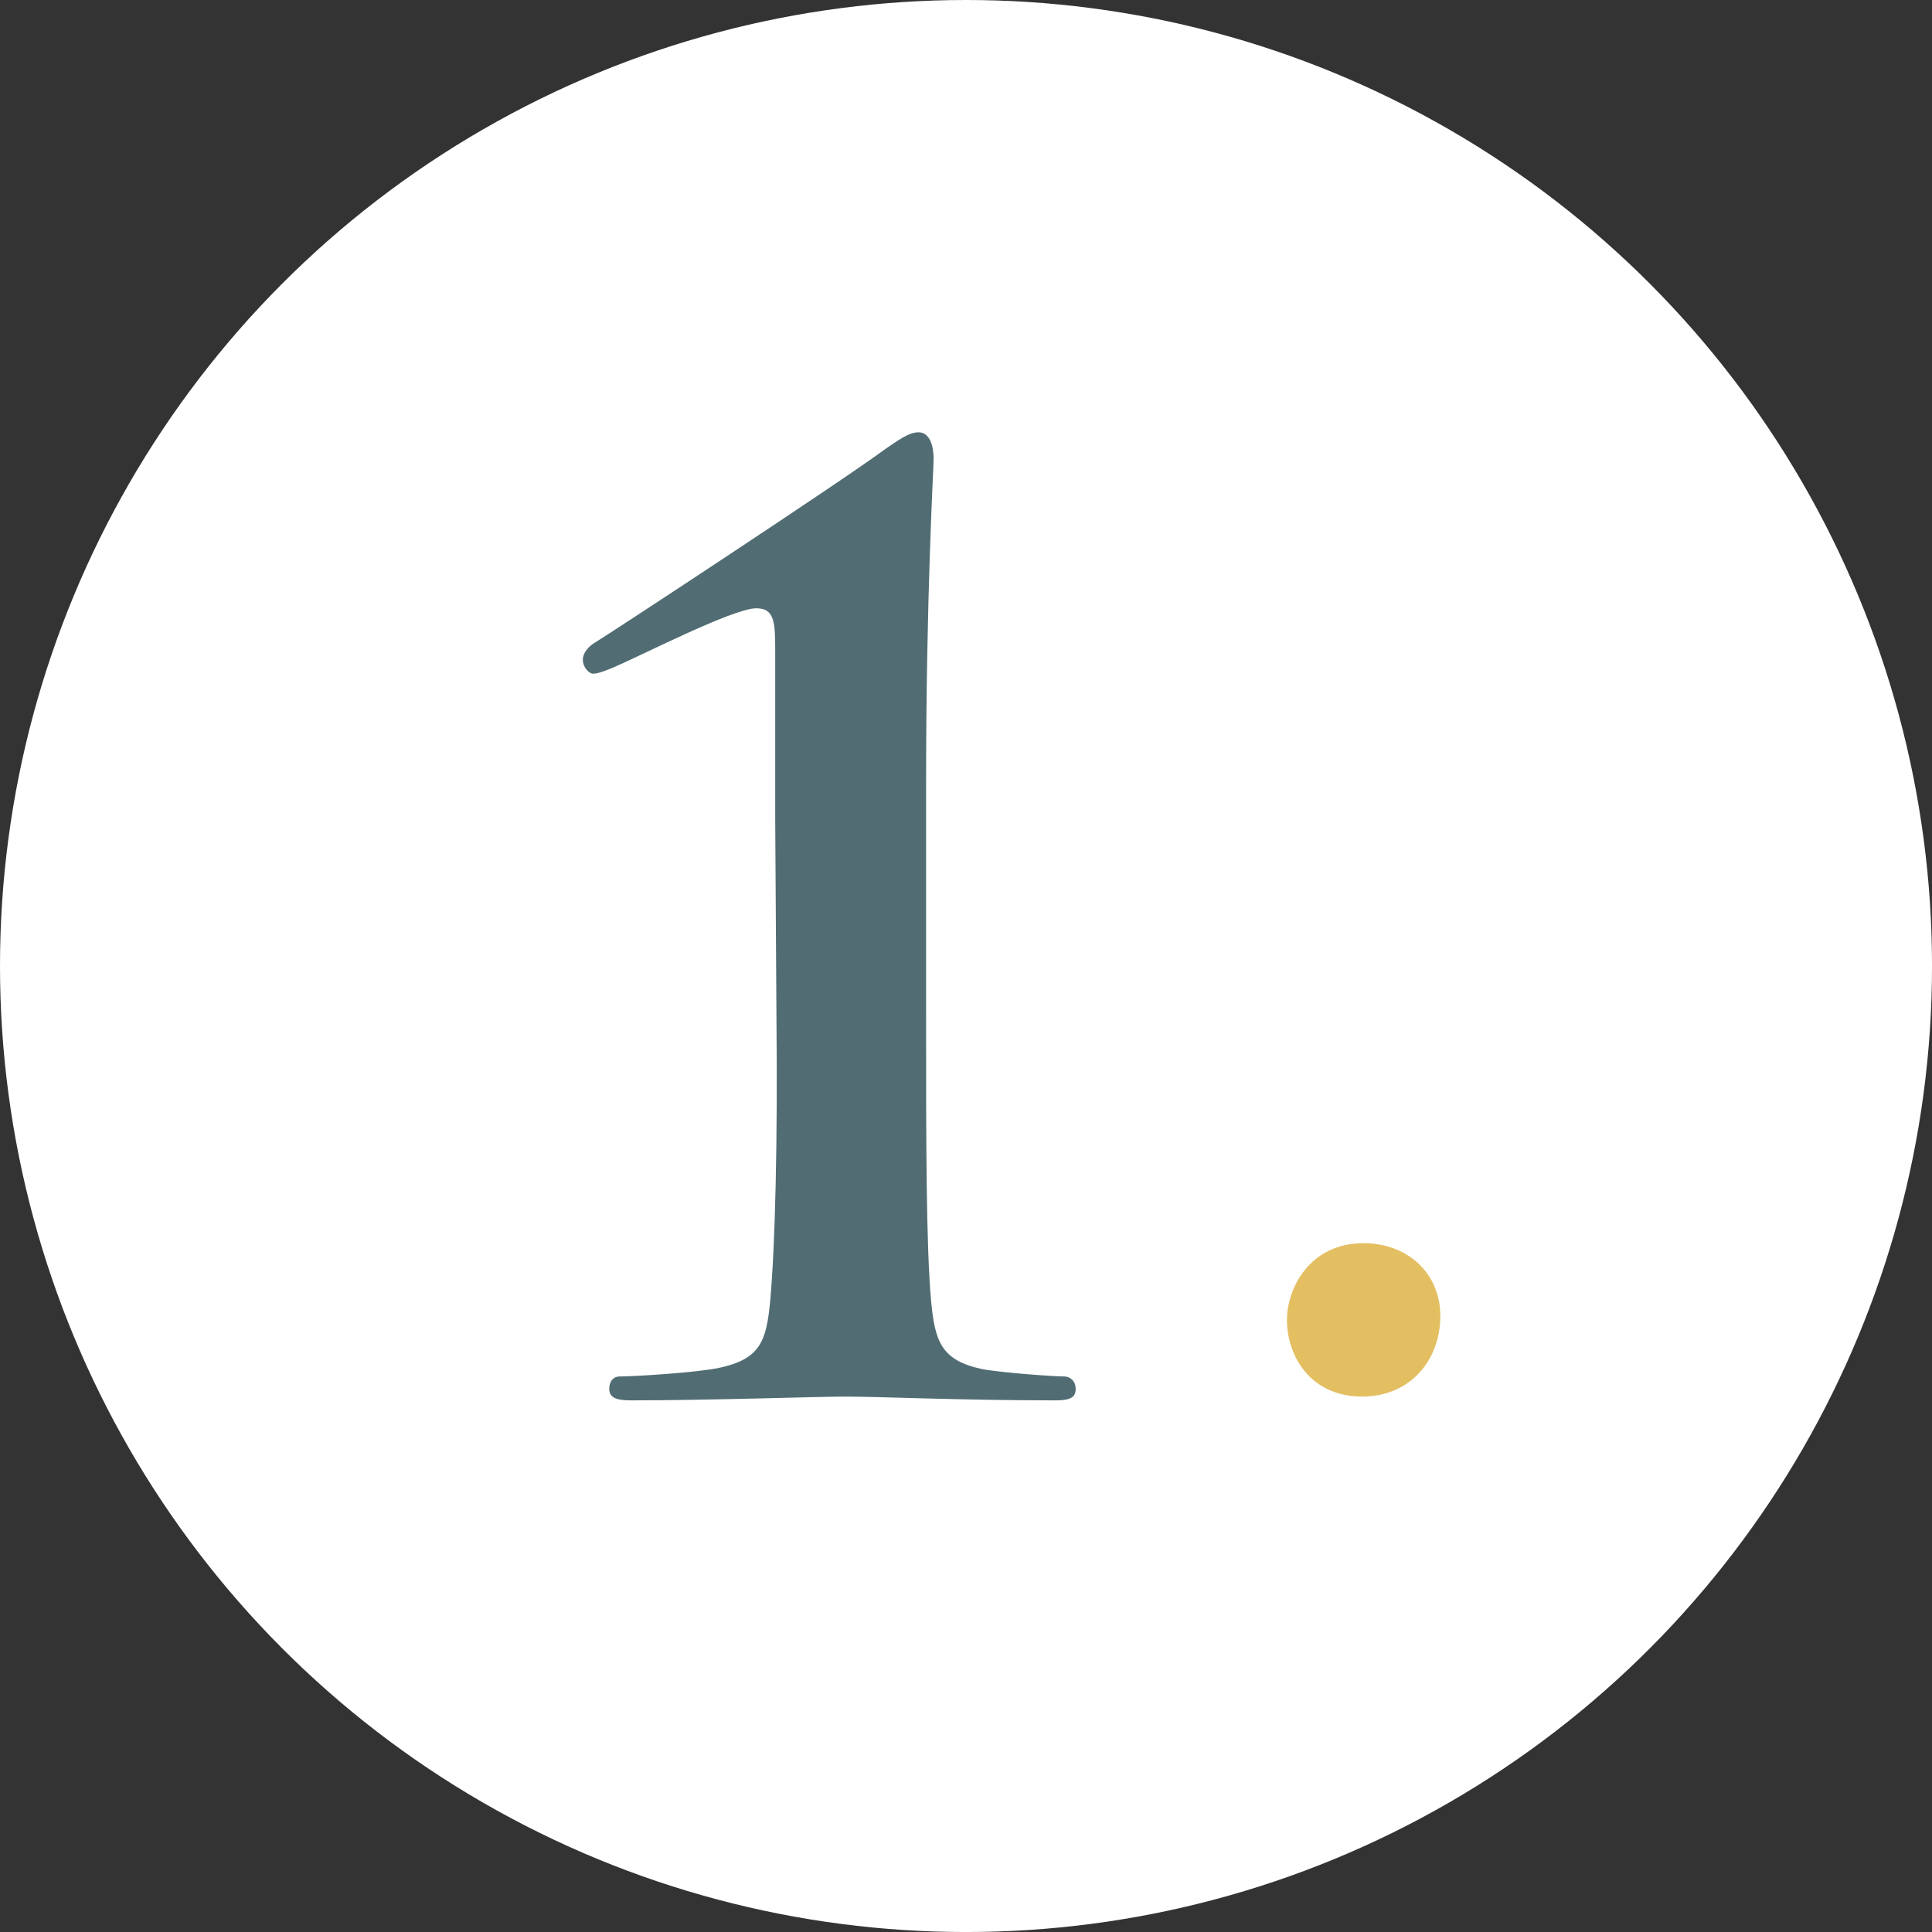 <svg xmlns="http://www.w3.org/2000/svg" id="uuid-fd006611-aa6e-4ca7-af71-b2362e16a83a" viewBox="0 0 94.451 94.451"><rect x="0" y="0" width="94.451" height="94.451" fill="#333333" stroke="none"/><defs><style>.uuid-fa3abb02-99db-4351-a9f5-27ec5f827978{fill:#516d73;}.uuid-fa3abb02-99db-4351-a9f5-27ec5f827978,.uuid-3a3bb59c-7552-4a69-adf7-a27f0871f127,.uuid-cabd31ab-887c-4dd5-ad7f-d3da076c2aee{stroke-width:0px;}.uuid-3a3bb59c-7552-4a69-adf7-a27f0871f127{fill:#fff;}.uuid-cabd31ab-887c-4dd5-ad7f-d3da076c2aee{fill:#e3bf62;}</style></defs><g id="uuid-d887feeb-381b-4cef-8892-a77536e42f24"><circle class="uuid-3a3bb59c-7552-4a69-adf7-a27f0871f127" cx="47.226" cy="47.226" r="47.226"></circle><path class="uuid-fa3abb02-99db-4351-a9f5-27ec5f827978" d="M37.898,40.003v-8.052c0-1.475,0-2.213-.922-2.213-1.168,0-5.777,2.397-7.129,2.95-.307.123-.615.246-.861.246-.184,0-.492-.308-.492-.676s.307-.676.615-.86c.246-.123,12.047-7.867,14.198-9.465.553-.369,1.106-.799,1.598-.799.553,0,.738.676.738,1.291,0,.492-.369,6.577-.369,15.98v11.371c0,5.9,0,11.125.246,13.829.184,1.967.492,2.889,2.458,3.319.922.184,3.565.369,4.056.369.246,0,.553.185.553.615s-.307.553-.983.553c-4.671,0-8.605-.185-10.264-.185-1.414,0-6.576.185-10.51.185-.676,0-1.045-.123-1.045-.553s.246-.615.492-.615c.676,0,3.811-.185,4.917-.43,1.967-.43,2.274-1.291,2.458-3.257.246-2.705.369-7.929.307-13.829l-.061-9.772Z"></path><path class="uuid-cabd31ab-887c-4dd5-ad7f-d3da076c2aee" d="M62.916,64.526c0-1.537,1.106-3.75,3.749-3.75,2.09,0,3.749,1.414,3.749,3.565s-1.475,3.934-3.811,3.934c-2.581,0-3.688-2.028-3.688-3.749Z"></path></g></svg>